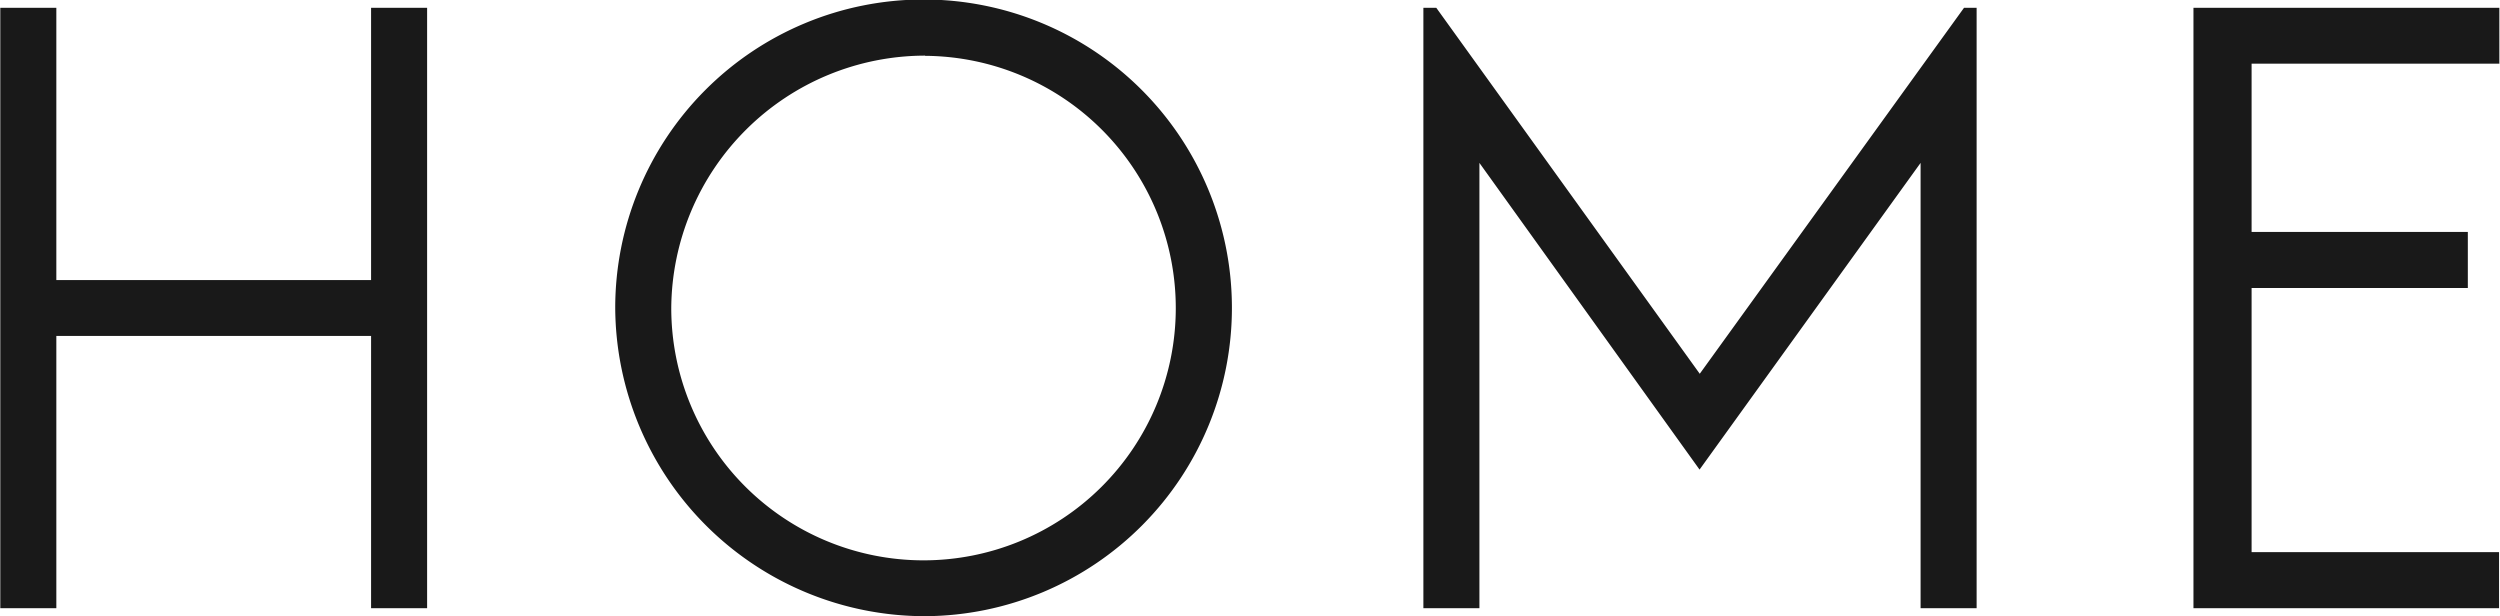<svg xmlns="http://www.w3.org/2000/svg" width="49.969" height="12.313" viewBox="0 0 49.969 12.313">
  <defs>
    <style>
      .cls-1 {
        fill: #191919;
        fill-rule: evenodd;
      }
    </style>
  </defs>
  <path id="gnav_home_bk.svg" class="cls-1" d="M190.167,38v5.442h-6.291V38h-1.12V50h1.12V44.558h6.291V50h1.12V38h-1.12Zm11.074,0.96A5.042,5.042,0,1,1,196.167,44,5.079,5.079,0,0,1,201.241,38.956Zm0,11.2A6.163,6.163,0,1,0,195.047,44,6.193,6.193,0,0,0,201.241,50.16ZM222.006,38l-5.282,7.315L211.458,38H211.2V50h1.12V41.1l4.4,6.13,4.418-6.13V50h1.12V38h-0.256Zm10.7,1.12V38h-6.114V50H232.7V48.88h-4.946V43.6h4.322v-1.12h-4.322V39.116H232.7Z" transform="translate(-182.75 -37.844)"/>
</svg>
